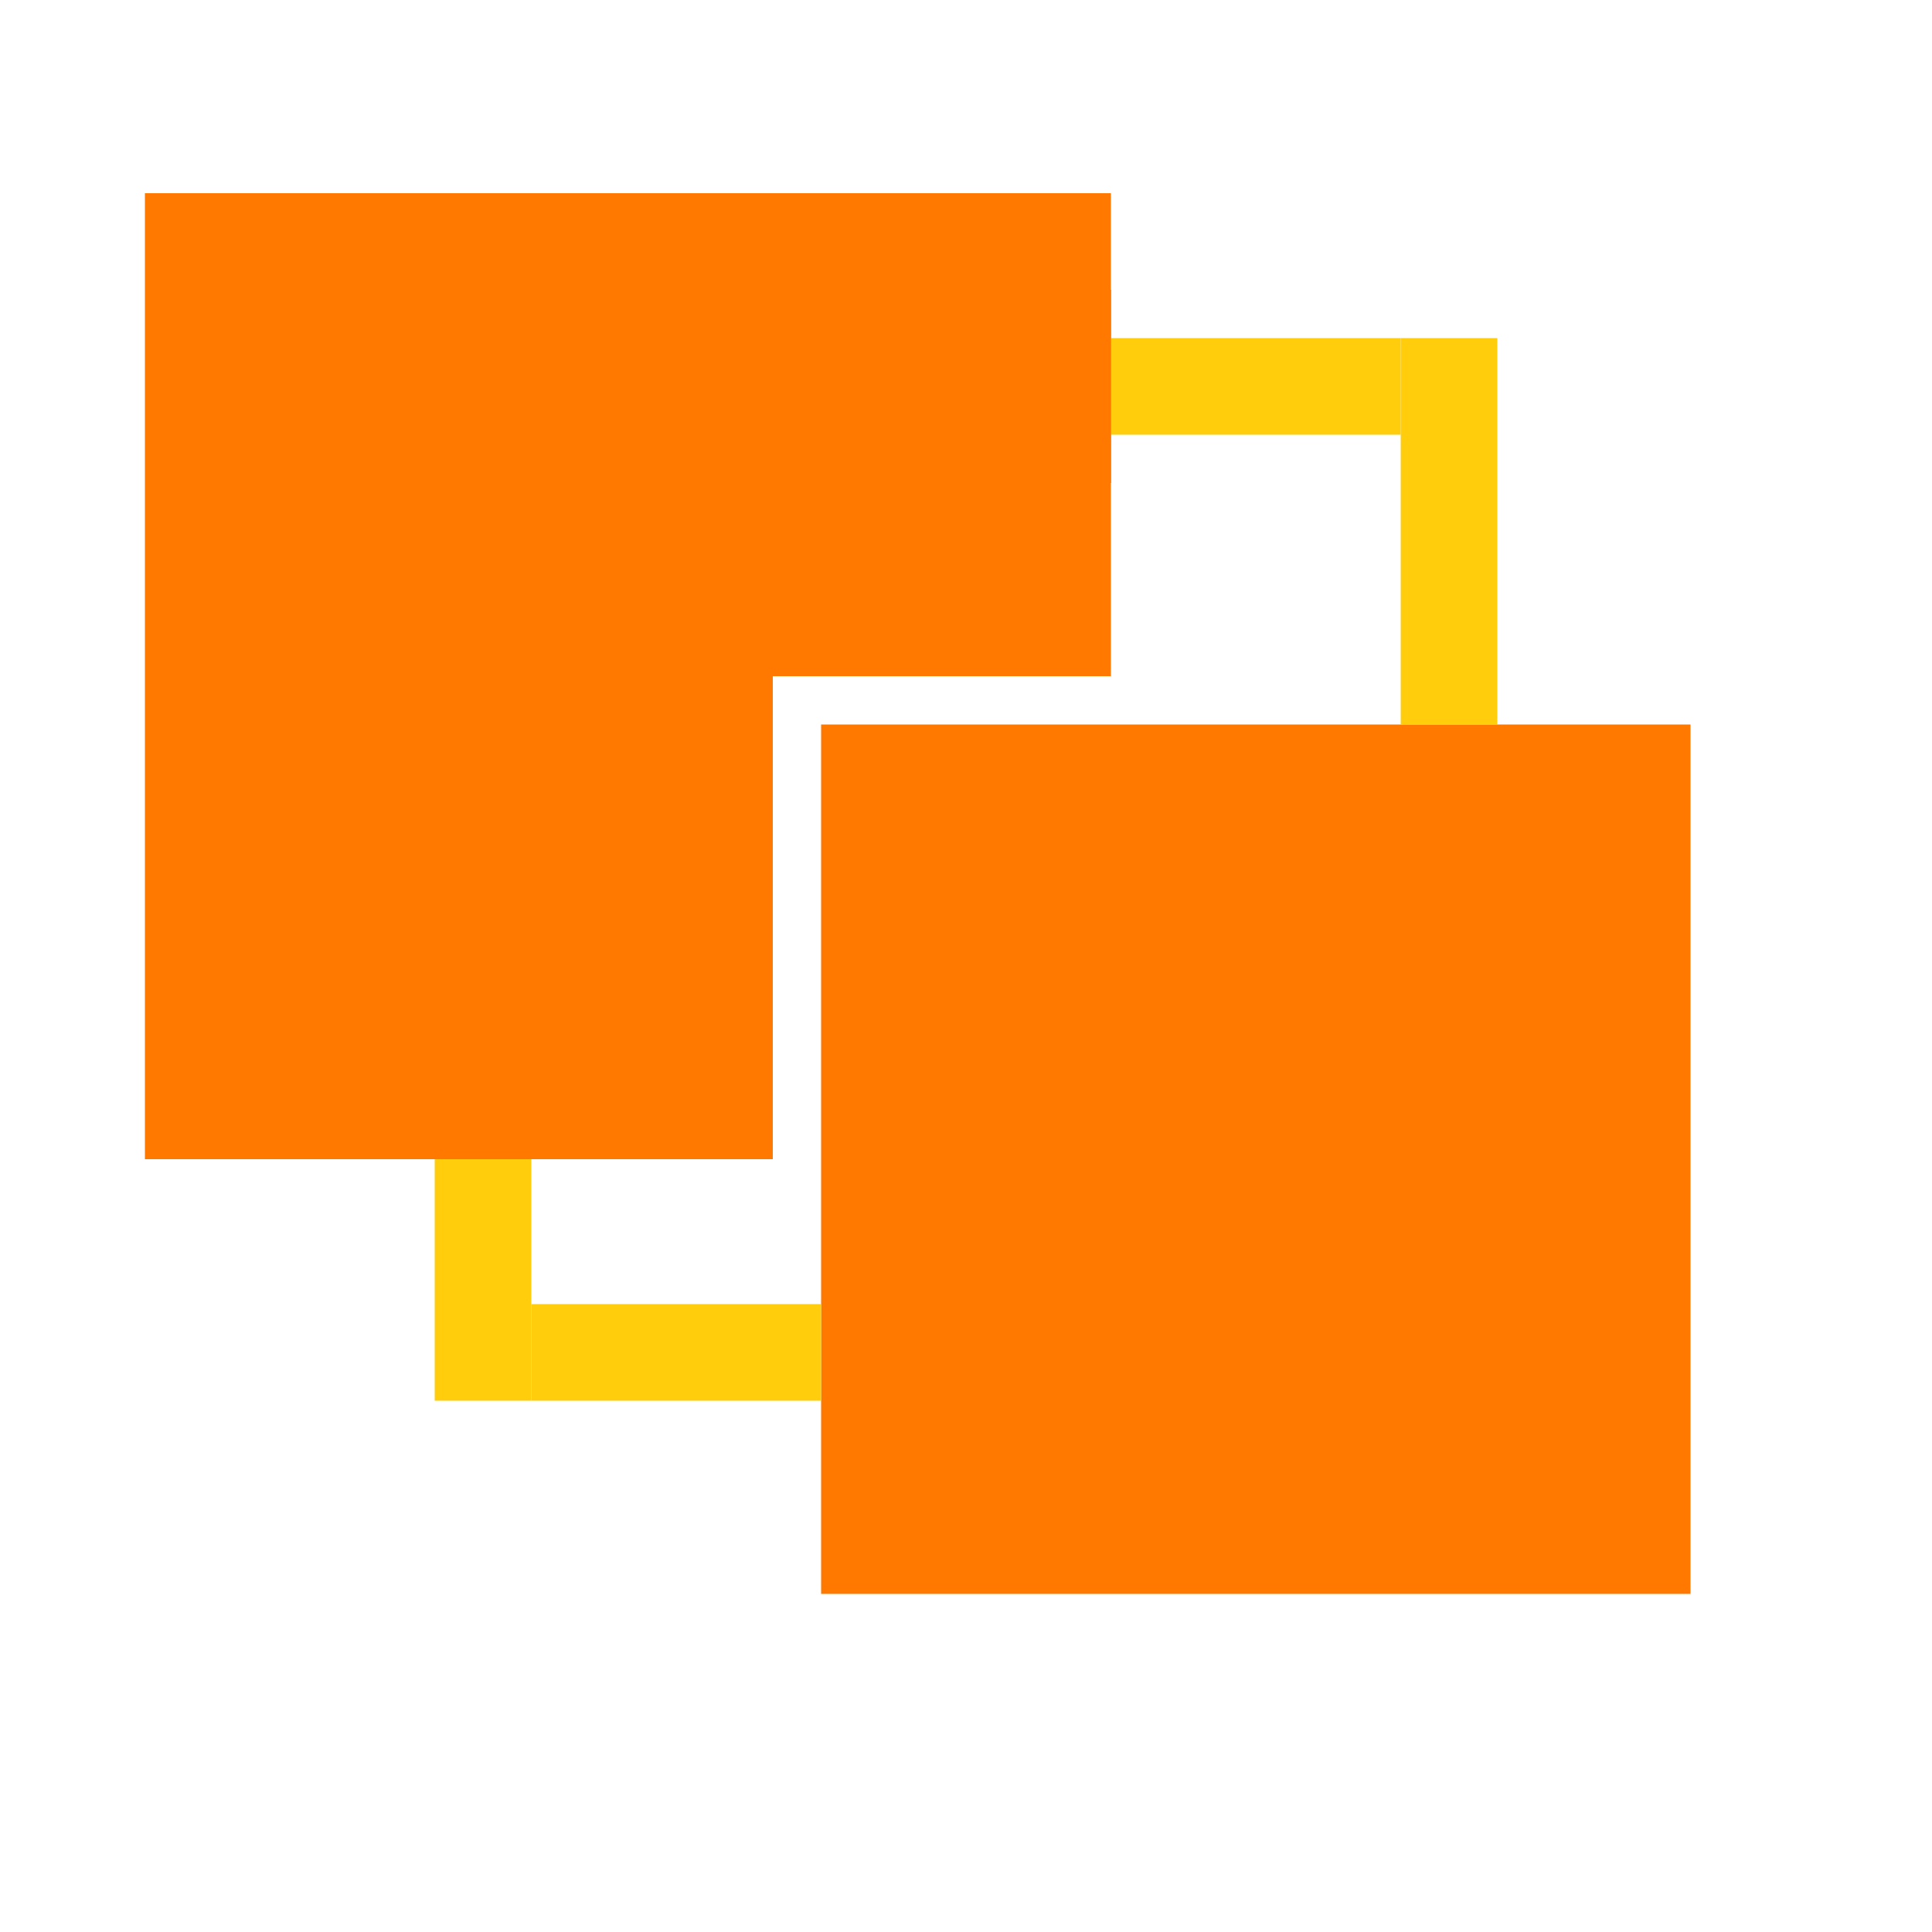 <svg xmlns="http://www.w3.org/2000/svg" width="40" height="40" viewBox="0 0 40 40" fill="none"><style>
@keyframes a0_t { 0% { transform: translate(19px,6px); } 12.195% { transform: translate(28px,6px); } 24.39% { transform: translate(28px,15px); } 100% { transform: translate(28px,15px); } }
@keyframes a1_t { 0% { transform: translate(18px,26px); } 14.634% { transform: translate(18px,26px); } 26.829% { transform: translate(8px,26px); } 39.024% { transform: translate(8px,20px); } 100% { transform: translate(8px,20px); } }
@keyframes a2_t { 0% { transform: translate(19px,6px); } 43.902% { transform: translate(19px,6px); } 56.097% { transform: translate(28px,6px); } 68.293% { transform: translate(28px,15px); } 100% { transform: translate(28px,15px); } }
@keyframes a3_t { 0% { transform: translate(18px,26px); } 65.854% { transform: translate(18px,26px); } 78.049% { transform: translate(8px,26px); } 90.244% { transform: translate(8px,20px); } 100% { transform: translate(8px,20px); } }
@keyframes a4_t { 0% { transform: translate(18px,26px); } 75.61% { transform: translate(18px,26px); } 87.805% { transform: translate(8px,26px); } 100% { transform: translate(8px,20px); } }
</style><rect width="40" height="40" fill="#fff"/><rect x="3" y="4" width="20" height="20" fill="#ff7900"/><rect x="16.5" y="14.5" width="19" height="19" fill="#ff7900" stroke="#fff"/><rect x="23" y="7" width="6" height="2" fill="#ffcd0b"/><rect width="8" height="2" fill="#ffcd0b" transform="translate(38,-24) rotate(90) translate(31,7)"/><rect width="6" height="2" fill="#ffcd0b" transform="translate(34,58) rotate(180) translate(17,29)"/><rect width="5" height="2" fill="#ffcd0b" transform="translate(-20,38) rotate(-90) translate(9,29)"/><rect width="4" height="4" fill="#ff7900" transform="translate(21,8) translate(-2,-2)" style="animation: 4.1s linear both a0_t;"/><rect width="4" height="4" fill="#ff7900" transform="translate(20,28) translate(-2,-2)" style="animation: 4.1s linear both a1_t;"/><rect width="4" height="4" fill="#ff7900" transform="translate(21,8) translate(-2,-2)" style="animation: 4.1s linear both a2_t;"/><rect width="4" height="4" fill="#ff7900" transform="translate(20,28) translate(-2,-2)" style="animation: 4.1s linear both a3_t;"/><rect width="4" height="4" fill="#ff7900" transform="translate(20,28) translate(-2,-2)" style="animation: 4.1s linear both a4_t;"/></svg>